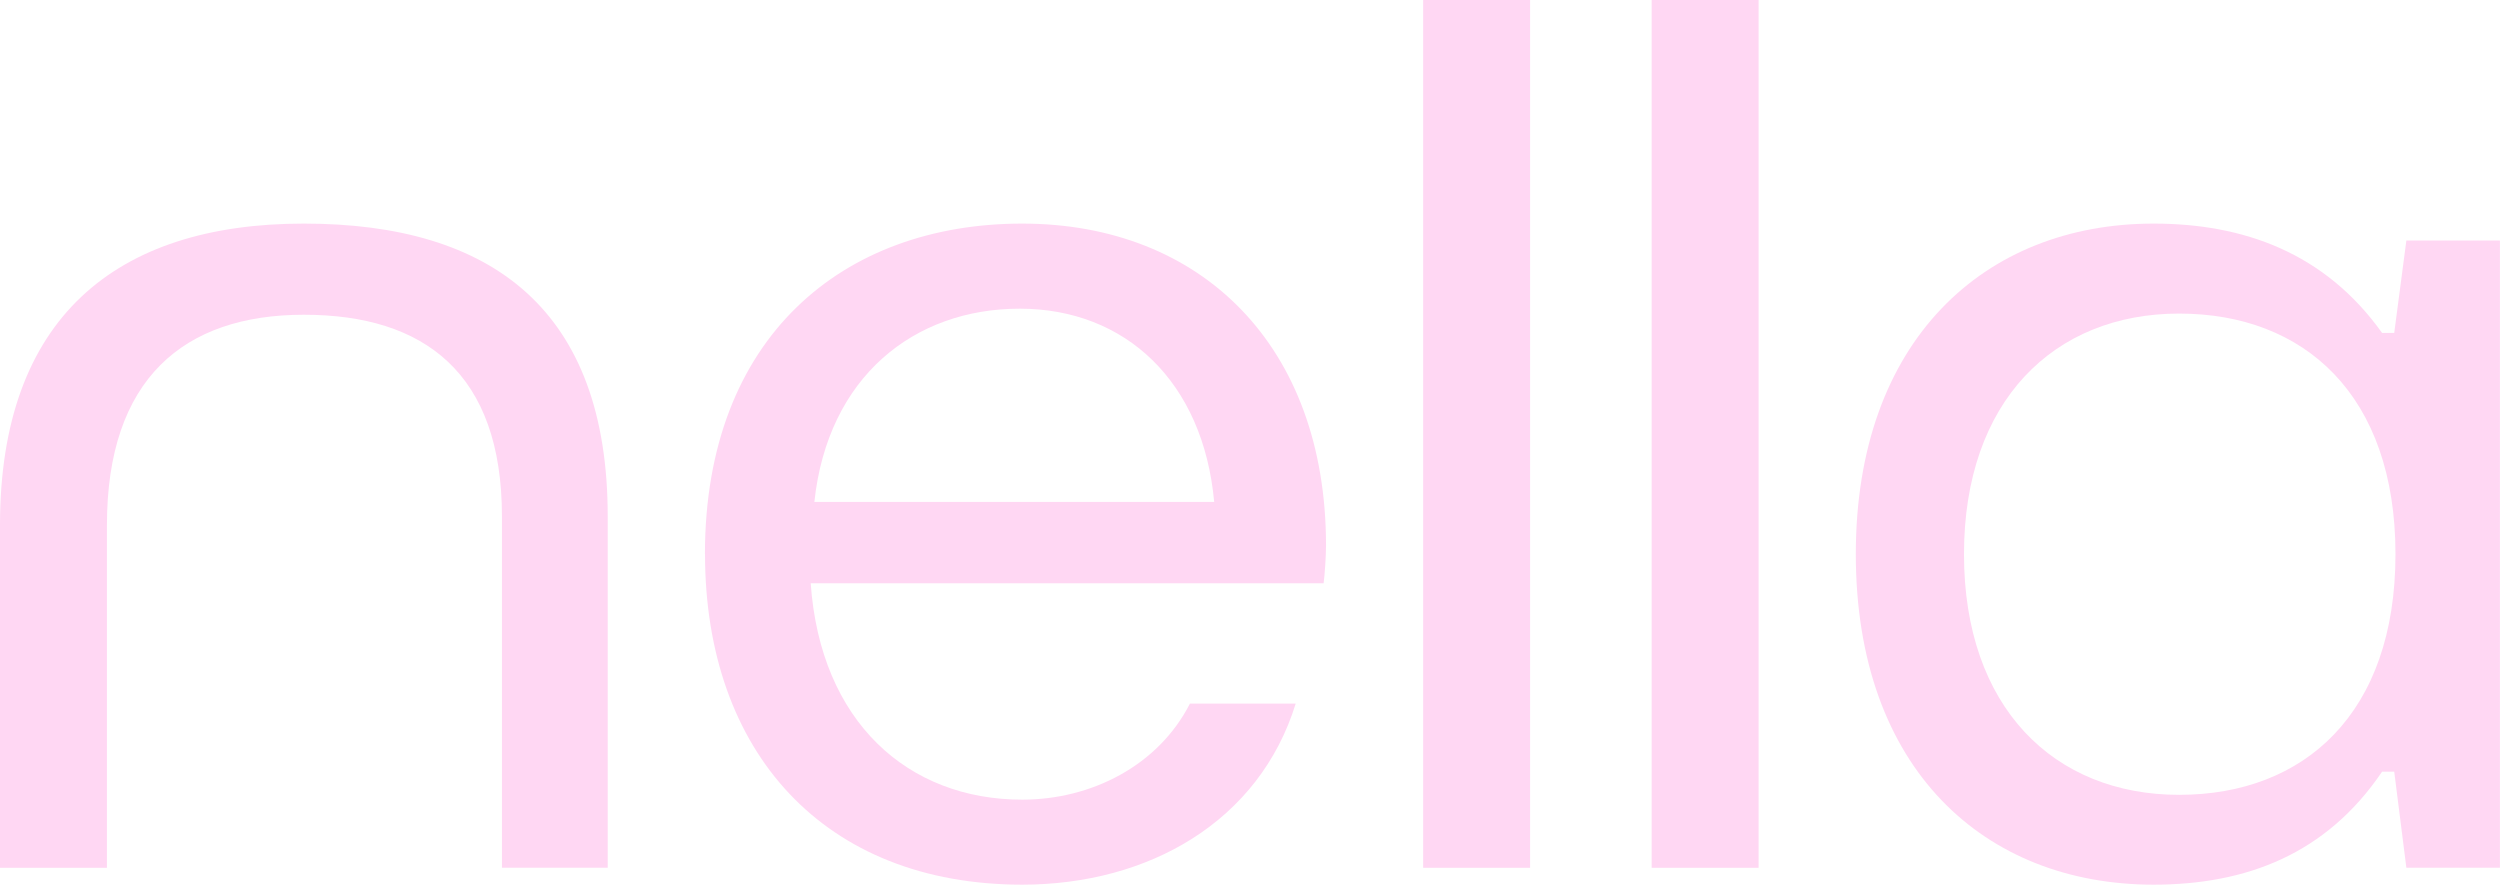 <svg viewBox="0 0 300.88 106.49" xmlns="http://www.w3.org/2000/svg" id="Layer_1"><defs><style>.cls-1{fill:#ffd7f3;stroke-width:0px;}</style></defs><path d="M0,104.44v-41.25C0,38.32,13.9,26.91,36.57,26.91s36.57,10.39,36.57,35.25v42.27h-12.73v-42.27c0-17.26-9.36-24.28-23.84-24.28s-23.7,7.75-23.7,25.31v41.25H0Z" class="cls-1"></path><path d="M84.84,66.7c0-26.18,16.68-39.79,38.18-39.79s36.57,14.63,36.57,38.76c0,1.17-.15,3.51-.29,4.53h-61.73c1.17,16.68,11.7,26.04,25.45,26.04,8.34,0,16.38-4.1,20.19-11.56h12.73c-4.39,14.19-17.7,21.79-32.91,21.79-23.84,0-38.18-15.94-38.18-39.79ZM146.13,60.41c-1.32-14.48-10.68-23.26-23.4-23.26s-23.11,8.19-24.72,23.26h48.12Z" class="cls-1"></path><path d="M171.28,104.44V0h12.87v104.44h-12.87Z" class="cls-1"></path><path d="M198.78,104.44V0h12.87v104.44h-12.87Z" class="cls-1"></path><path d="M223.35,66.7c0-25.74,15.51-39.79,35.84-39.79,10.82,0,20.62,3.51,27.5,13.16h1.46l1.46-11.12h11.26v75.48h-11.26l-1.46-11.56h-1.46c-6.73,9.95-16.38,13.6-27.5,13.6-20.33,0-35.84-13.9-35.84-39.79ZM288.3,66.7c0-19.16-10.97-28.96-26.04-28.96s-25.89,10.53-25.89,28.96,10.82,28.96,25.89,28.96,26.04-9.8,26.04-28.96Z" class="cls-1"></path></svg>